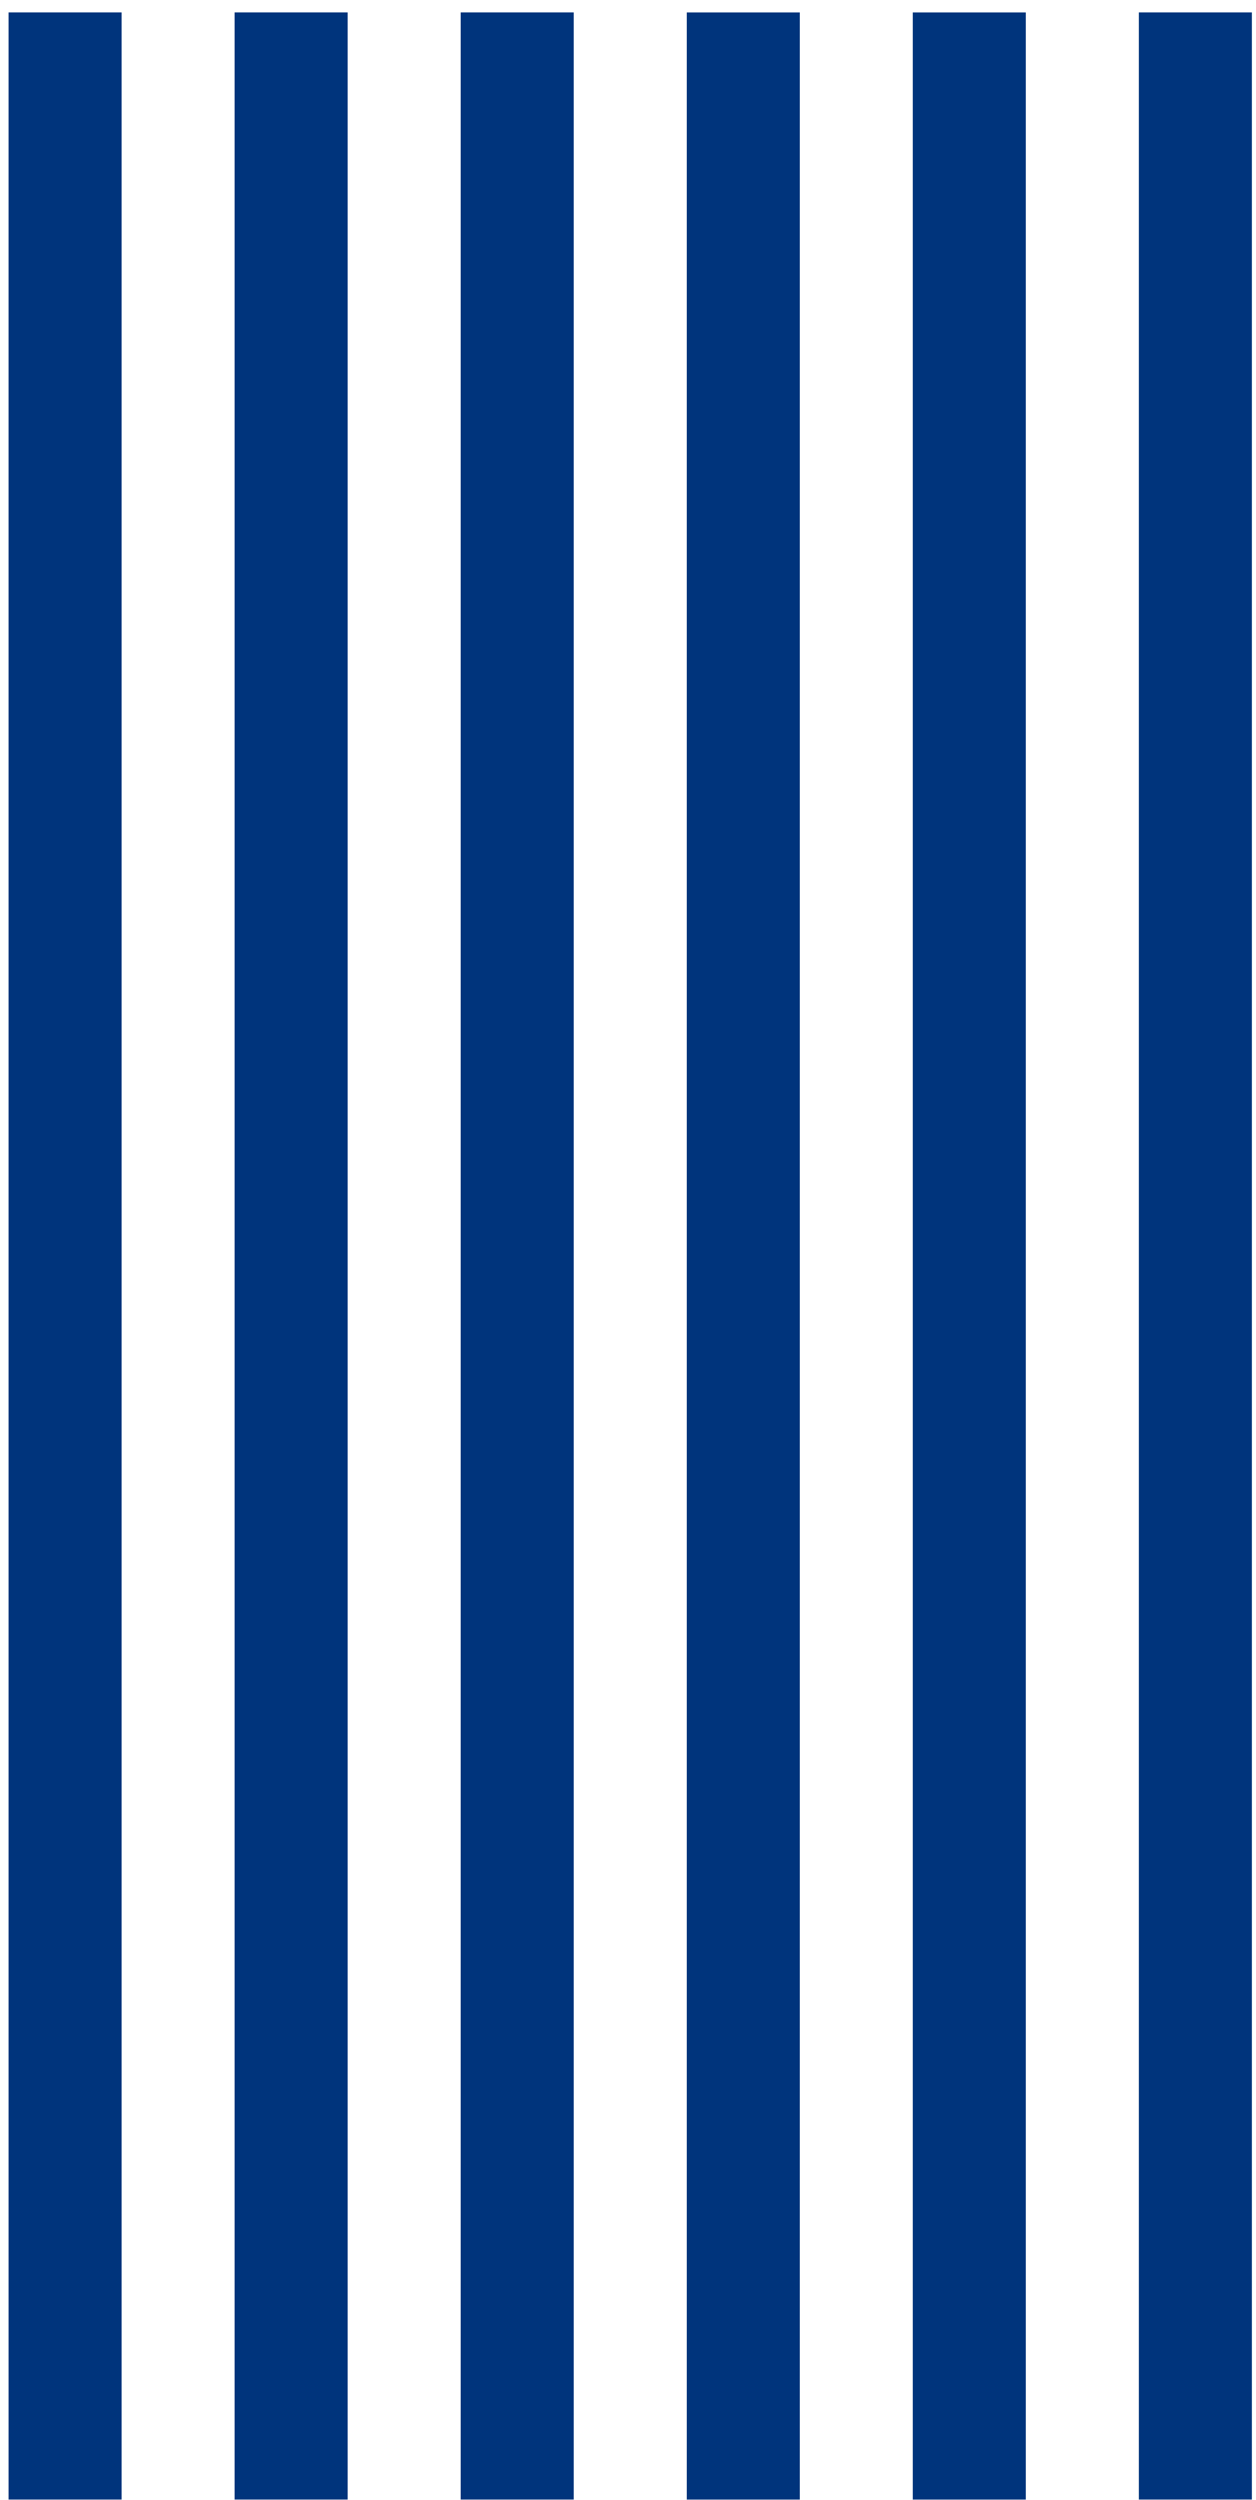 <svg width="99" height="197" viewBox="0 0 99 197" fill="none" xmlns="http://www.w3.org/2000/svg">
<rect x="0.676" y="0.977" width="8.909" height="195.996" fill="#00347C"/>
<rect x="18.492" y="0.977" width="8.909" height="195.996" fill="#00347C"/>
<rect x="36.312" y="0.977" width="8.909" height="195.996" fill="#00347C"/>
<rect x="54.133" y="0.98" width="8.909" height="195.996" fill="#00347C"/>
<rect x="71.947" y="0.98" width="8.909" height="195.996" fill="#00347C"/>
<rect x="89.766" y="0.977" width="8.909" height="195.996" fill="#00347C"/>
</svg>
